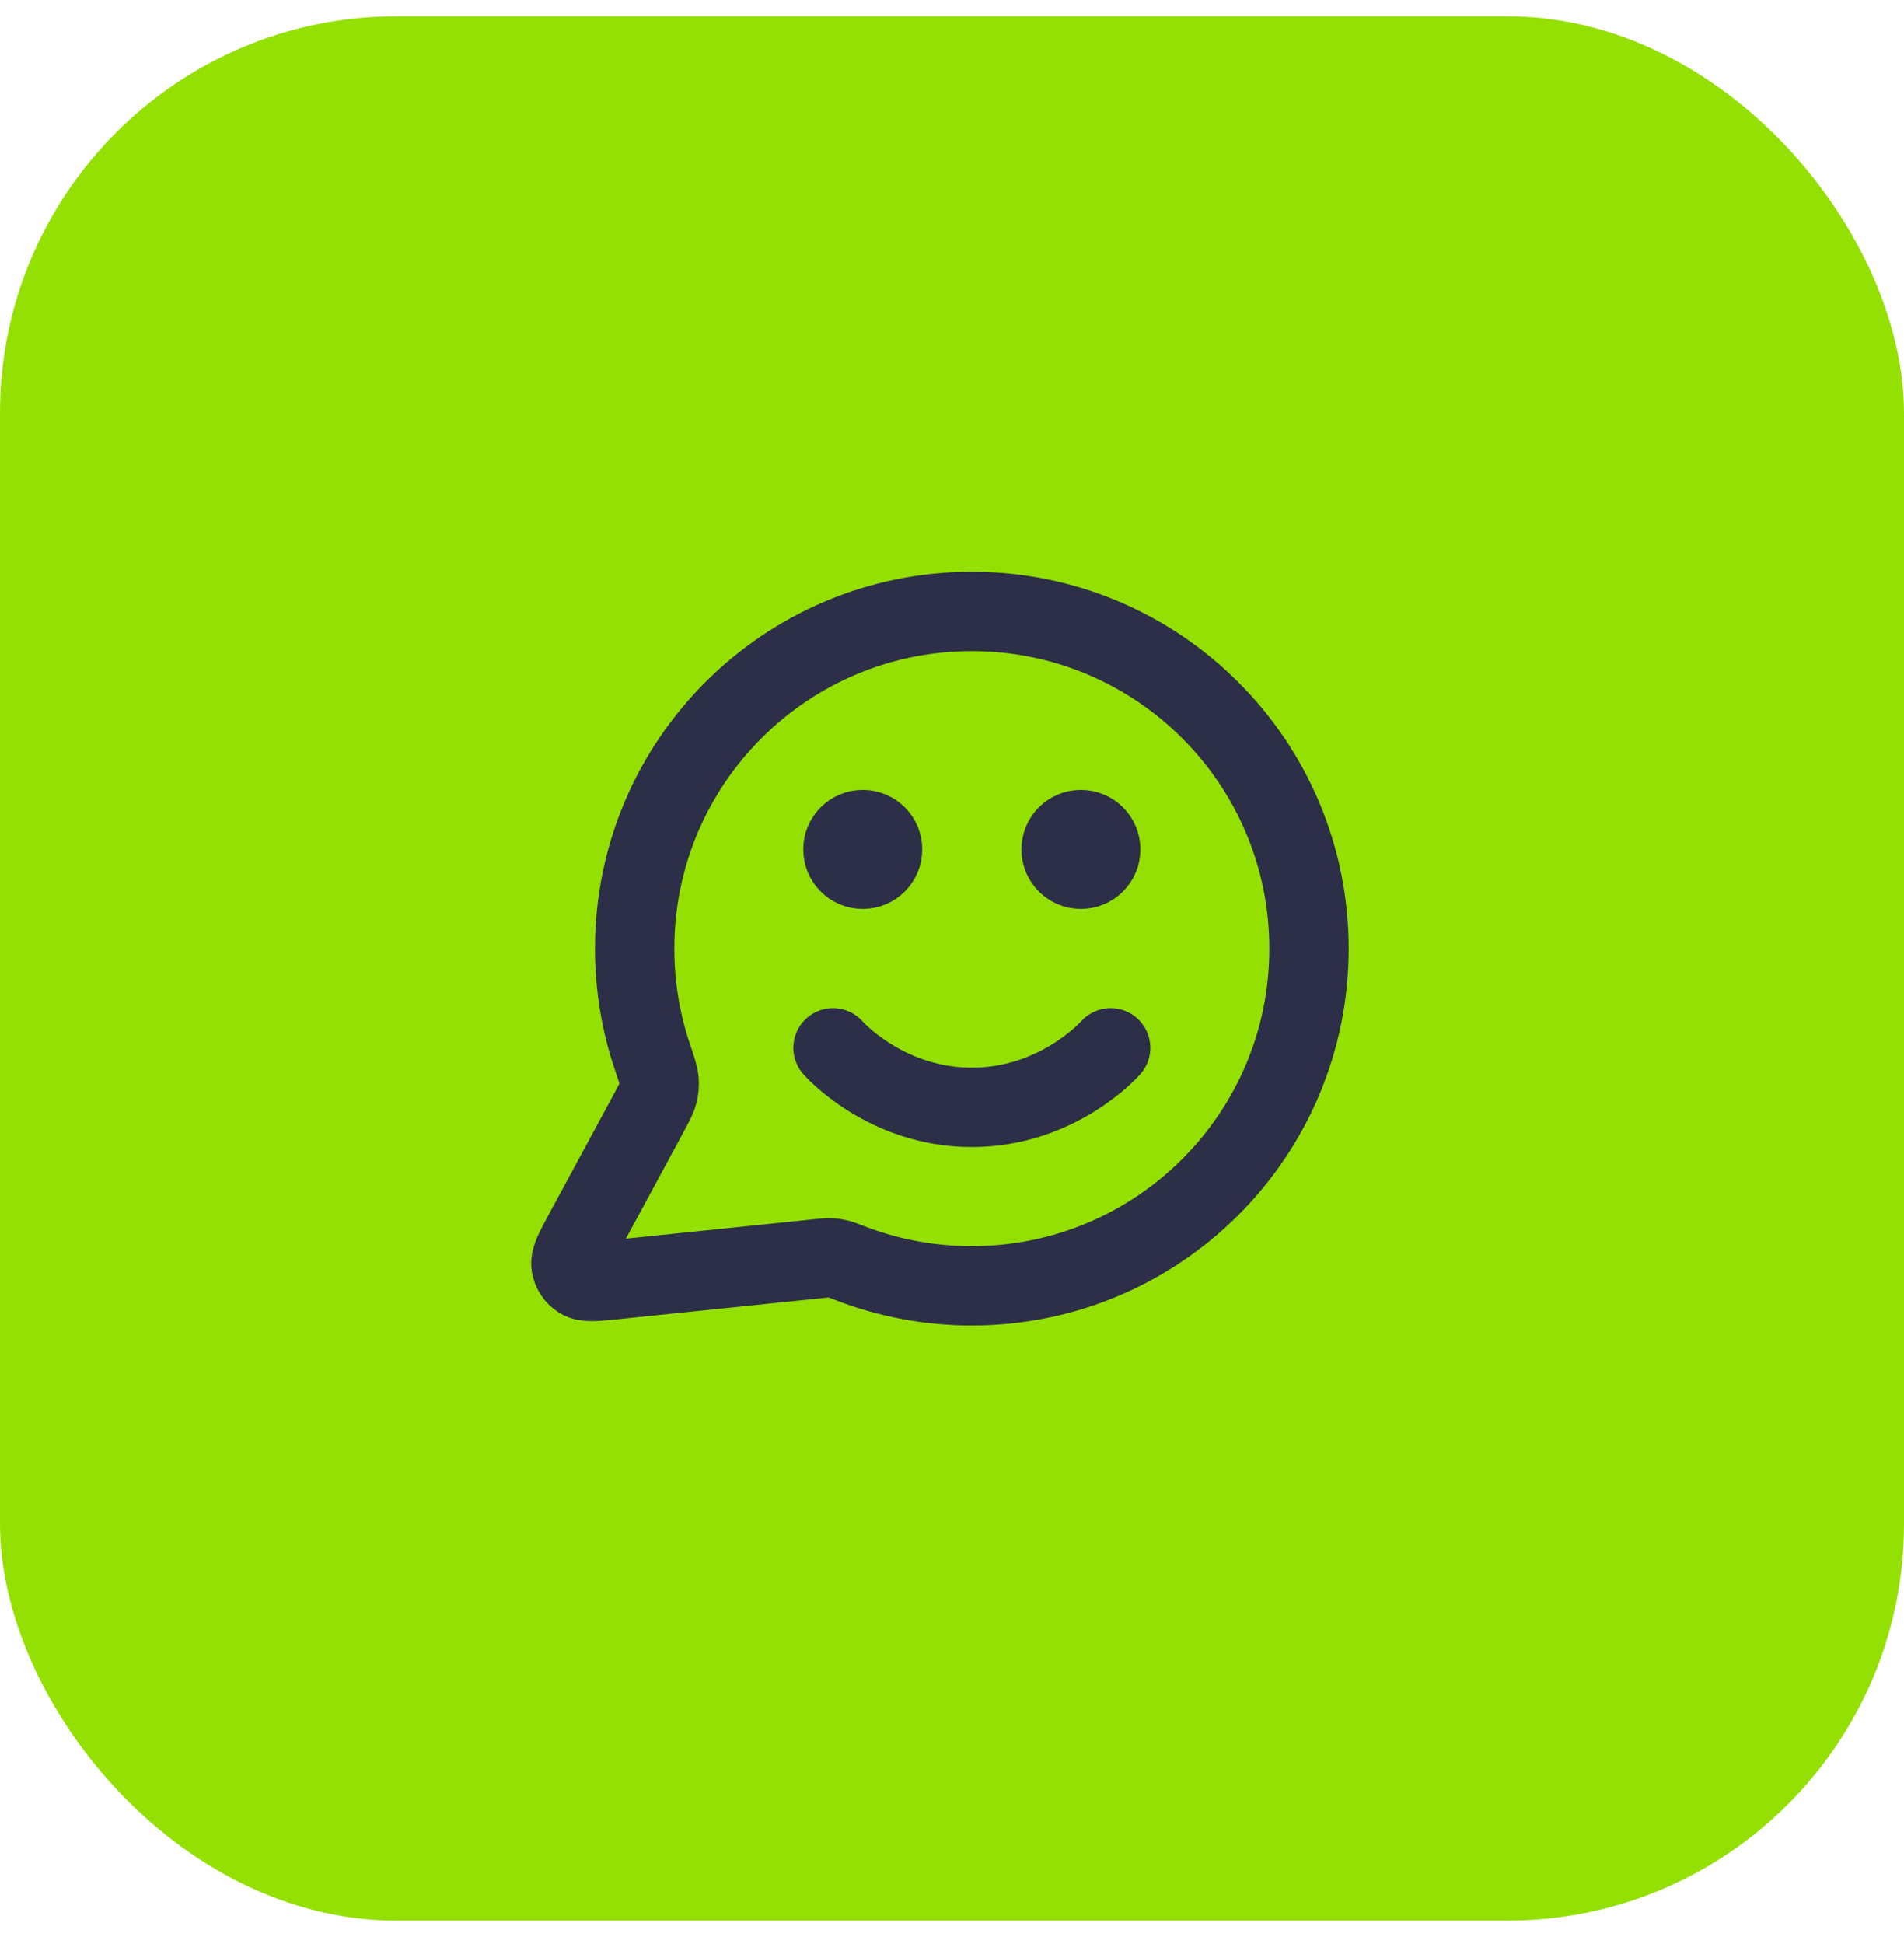 <svg width="48" height="49" viewBox="0 0 48 49" fill="none" xmlns="http://www.w3.org/2000/svg">
<rect y="0.41" width="48" height="48" rx="10" fill="#94E003"/>
<path d="M21 26.41C21 26.41 22.312 27.91 24.5 27.91C26.687 27.91 28 26.41 28 26.41M27.25 21.41H27.26M21.75 21.41H21.76M24.5 32.41C29.194 32.41 33 28.605 33 23.91C33 19.216 29.194 15.41 24.5 15.41C19.805 15.41 16 19.216 16 23.91C16 24.86 16.155 25.774 16.443 26.627C16.551 26.948 16.605 27.108 16.615 27.232C16.625 27.353 16.617 27.439 16.587 27.557C16.557 27.677 16.489 27.802 16.355 28.051L14.719 31.078C14.486 31.51 14.369 31.726 14.395 31.893C14.418 32.038 14.503 32.166 14.629 32.242C14.773 32.33 15.017 32.305 15.505 32.254L20.626 31.725C20.781 31.709 20.859 31.701 20.93 31.704C20.999 31.706 21.048 31.713 21.116 31.729C21.185 31.744 21.271 31.778 21.445 31.845C22.393 32.21 23.423 32.41 24.5 32.41ZM27.75 21.41C27.75 21.686 27.526 21.91 27.25 21.91C26.974 21.91 26.75 21.686 26.75 21.41C26.75 21.134 26.974 20.91 27.25 20.91C27.526 20.91 27.75 21.134 27.75 21.41ZM22.25 21.41C22.25 21.686 22.026 21.91 21.75 21.91C21.474 21.91 21.25 21.686 21.25 21.41C21.25 21.134 21.474 20.91 21.75 20.91C22.026 20.91 22.25 21.134 22.25 21.41Z" stroke="#2C2F47" stroke-width="2" stroke-linecap="round" stroke-linejoin="round"/>
</svg>
